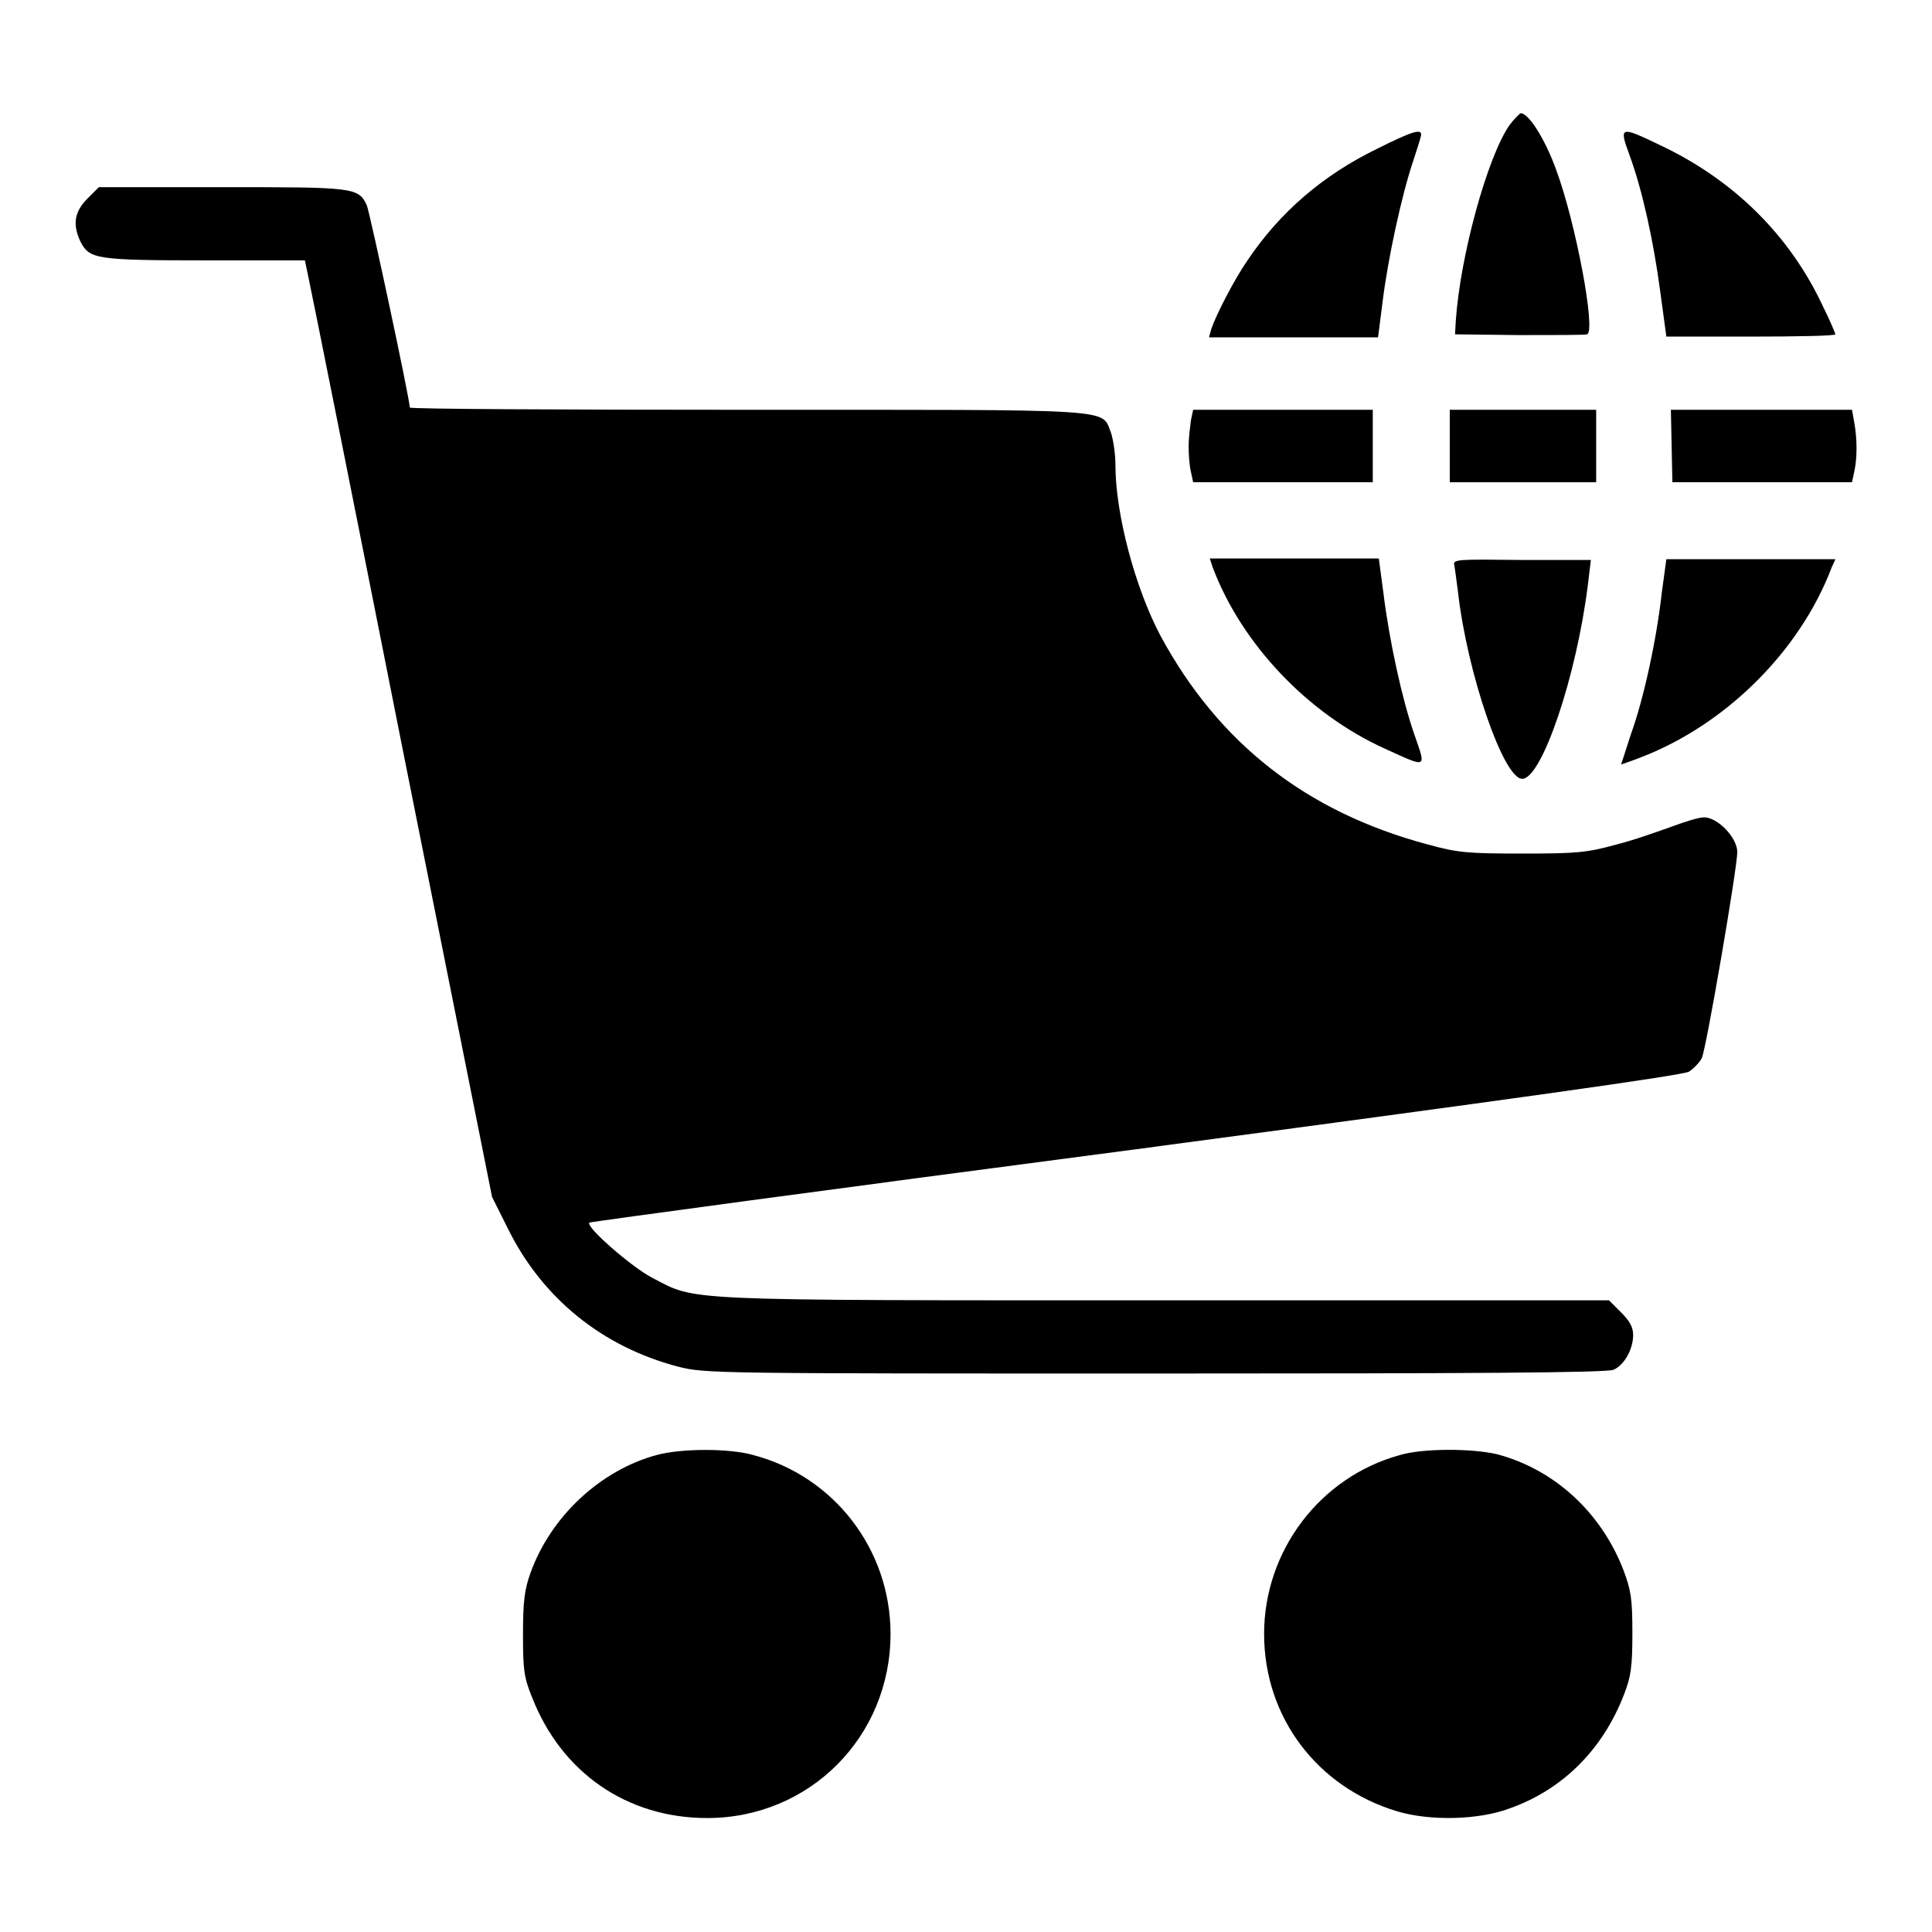<?xml version="1.0" encoding="utf-8"?>
<!-- Svg Vector Icons : http://www.onlinewebfonts.com/icon -->
<!DOCTYPE svg PUBLIC "-//W3C//DTD SVG 1.1//EN" "http://www.w3.org/Graphics/SVG/1.1/DTD/svg11.dtd">
<svg version="1.1" xmlns="http://www.w3.org/2000/svg" xmlns:xlink="http://www.w3.org/1999/xlink" x="0px" y="0px" viewBox="0 0 256 256" enable-background="new 0 0 256 256" xml:space="preserve">
<g><g><g><path fill="#000000" d="M200,16.6c-2.9,4.2-6.5,17.2-7.1,25.9l-0.1,1.8l8.5,0.1c4.7,0,8.7,0,9-0.1c1.2-0.4-1.5-14.8-4.1-21.8c-1.4-3.9-3.6-7.5-4.7-7.5C201.3,15.1,200.6,15.8,200,16.6z"/><path fill="#000000" d="M182.5,19.7c-7.2,3.5-12.9,8.4-17.2,14.8c-1.8,2.6-4.2,7.3-4.8,9.1l-0.3,1.1h11.2h11.2l0.6-4.7c0.7-5.7,2.5-14,4-18.5c0.6-1.8,1.1-3.4,1.1-3.6C188.4,17,187.1,17.4,182.5,19.7z"/><path fill="#000000" d="M215.9,20.5c1.7,4.6,3.2,11.4,4.1,18.2l0.8,5.9H232c6.2,0,11.2-0.1,11.2-0.3c0-0.1-0.7-1.8-1.6-3.6c-4.4-9.5-11.9-16.9-21.7-21.5C214.7,16.7,214.5,16.7,215.9,20.5z"/><path fill="#000000" d="M11.6,26.3c-1.8,1.8-2,3.5-0.9,5.8c1.2,2.2,2,2.4,16.4,2.4h13.3l0.5,2.4c0.3,1.3,5.9,29.3,12.4,62.1l11.9,59.6l2.1,4.2c4.6,9.3,12.6,15.7,22.6,18.3c3.5,0.9,5.2,0.9,63.2,0.9c41.9,0,59.9-0.1,60.7-0.5c1.4-0.6,2.6-2.7,2.6-4.6c0-1.1-0.5-1.9-1.6-3l-1.6-1.6h-58.9c-65.2,0-61.9,0.1-67.9-3c-2.7-1.4-8.9-6.8-8.3-7.3c0.1-0.1,32.6-4.5,72.3-9.7c49.6-6.6,72.5-9.8,73.4-10.3c0.6-0.4,1.4-1.2,1.7-1.8c0.6-1.3,4.7-25.2,4.7-27.3c0-1.9-2.6-4.6-4.4-4.6c-0.7,0-2.6,0.6-4.2,1.2c-1.7,0.6-5,1.8-7.4,2.4c-4,1.1-5.3,1.2-12.5,1.2c-7.2,0-8.5-0.1-12.5-1.2c-16.1-4.3-27.7-13.4-35.4-27.6c-3.4-6.4-6-16.2-6-22.7c0-1.5-0.3-3.4-0.6-4.3c-1.3-3.2,1.4-3-48.2-3c-24.6,0-44.7-0.1-44.7-0.3c0-1.1-5.3-25.9-5.7-26.8c-1.1-2.4-1.8-2.4-19.3-2.4H13.1L11.6,26.3z"/><path fill="#000000" d="M157.8,55.7c-0.1,0.8-0.3,2.3-0.3,3.4c0,1.1,0.1,2.6,0.3,3.4l0.3,1.4H170h11.9v-4.8v-4.8H170h-11.9L157.8,55.7z"/><path fill="#000000" d="M192.1,59.1v4.8h9.7h9.7v-4.8v-4.8h-9.7h-9.7V59.1z"/><path fill="#000000" d="M221.5,59.1l0.1,4.8h11.9h11.9l0.3-1.4c0.4-1.8,0.4-4.3,0-6.5l-0.3-1.7h-12h-12L221.5,59.1z"/><path fill="#000000" d="M160.7,75.2c3.8,10.1,12.6,19.4,22.8,24c5.7,2.6,5.5,2.7,3.9-1.9c-1.6-4.6-3.3-12.3-4.1-18.8l-0.6-4.5h-11.2h-11.2L160.7,75.2z"/><path fill="#000000" d="M192.7,74.9c0.1,0.5,0.3,2.1,0.5,3.6c1.2,10.6,6,24.7,8.5,24.7c2.6,0,7.2-13.6,8.7-25.7l0.4-3.3h-9.1C193.1,74.1,192.5,74.1,192.7,74.9z"/><path fill="#000000" d="M220.2,78.5c-0.7,6.3-2.4,14.1-4.1,18.8c-0.7,2.2-1.3,4-1.3,4c0,0,1.2-0.4,2.5-0.9c11.3-4.3,21.2-14.1,25.4-25.2l0.5-1.1H232h-11.2L220.2,78.5z"/><path fill="#000000" d="M87,192.8c-7.4,2-14,8.1-16.7,15.6c-0.8,2.2-1,3.8-1,8.1c0,4.7,0.1,5.7,1.2,8.4c3.9,10,12.6,16,23.2,16c13.6,0,24.3-10.8,24.3-24.4c0-11.2-7.5-20.9-18.2-23.7C96.7,191.9,90.3,191.9,87,192.8z"/><path fill="#000000" d="M185.5,192.8c-10.6,2.9-18,12.7-18,23.7c0,11,7,20.3,17.6,23.5c4.3,1.3,10.8,1.2,15-0.4c7-2.5,12.3-7.8,15.1-15.1c0.9-2.3,1.1-3.6,1.1-8.1c0-4.7-0.2-5.7-1.2-8.4c-3-7.7-9.2-13.3-16.7-15.3C195,191.9,188.5,191.9,185.5,192.8z"/></g></g></g>
</svg>